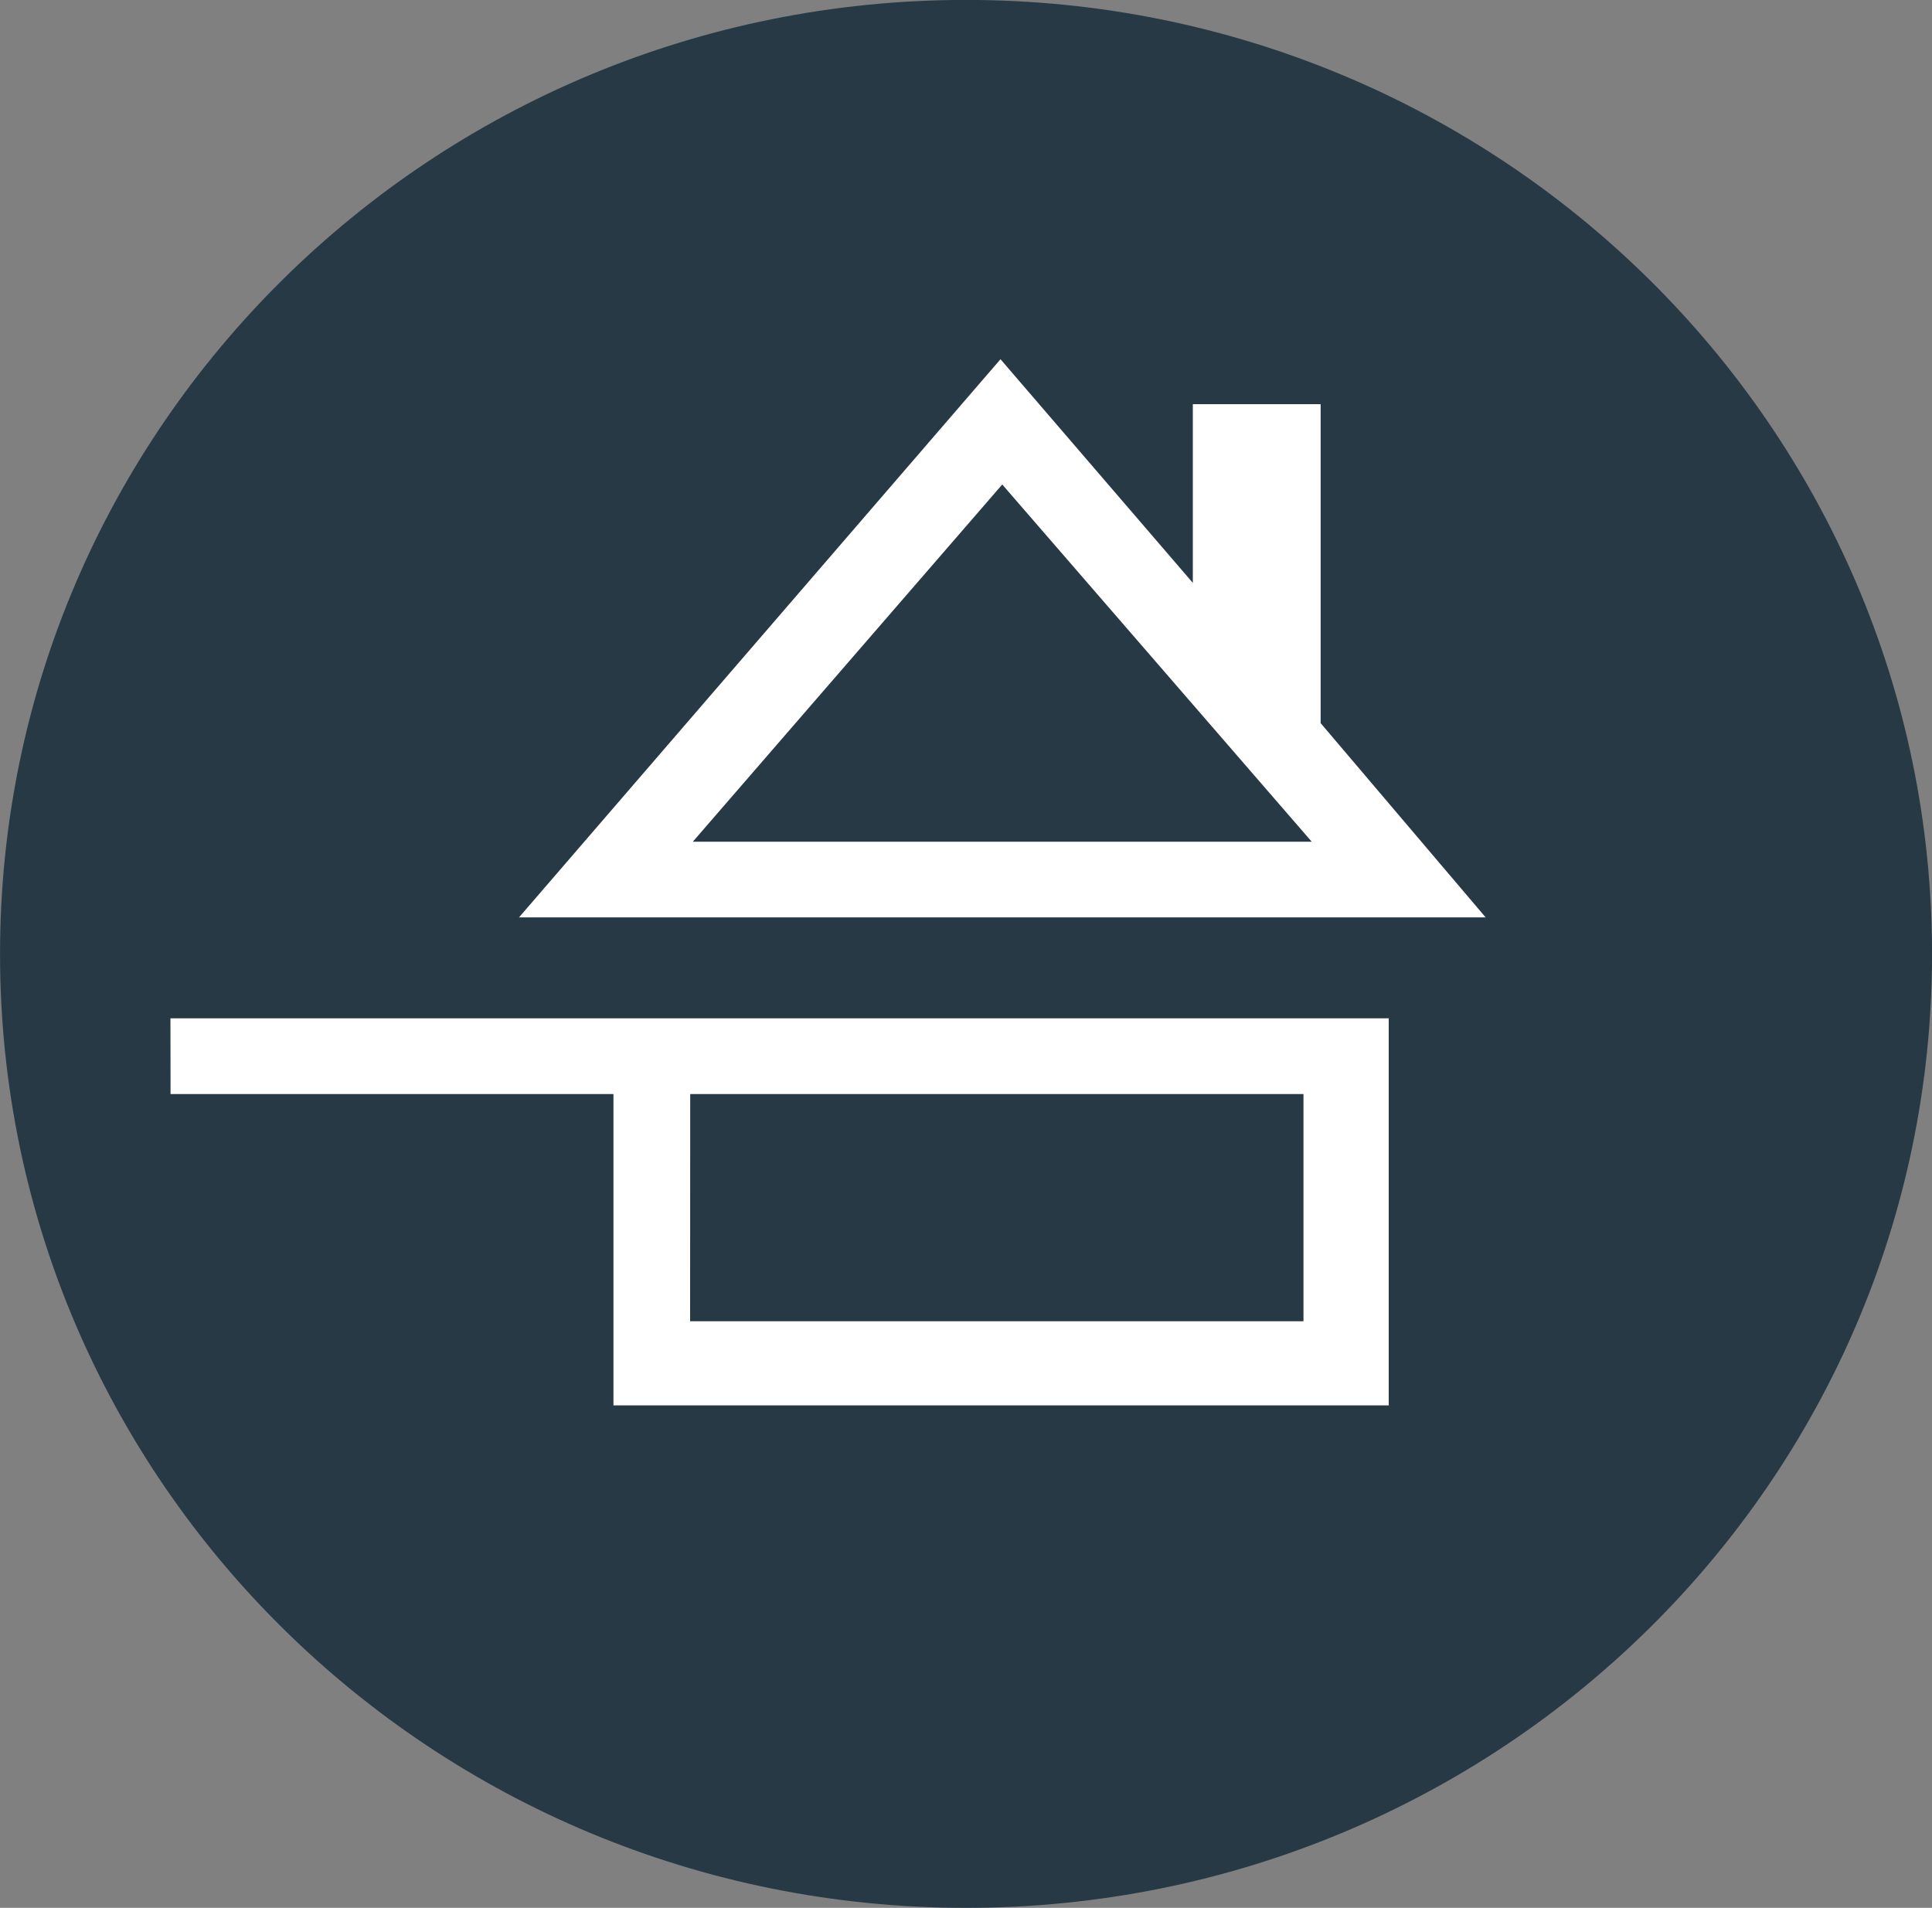 <svg xmlns="http://www.w3.org/2000/svg" xmlns:xlink="http://www.w3.org/1999/xlink" viewBox="0 0 517 510.55"><rect x="0" y="0" width="517" height="510.55" fill="#808080" stroke="none"/><defs><style>.cls-1{fill:none;}.cls-2{clip-path:url(#clip-path);}.cls-3{fill:#263945;}.cls-4{fill:#fff;}</style><clipPath id="clip-path" transform="translate(0.01 -0.02)"><rect class="cls-1" width="517" height="510.58"/></clipPath></defs><g id="Calque_2" data-name="Calque 2"><g id="Calque_1-2" data-name="Calque 1"><g class="cls-2"><path class="cls-3" d="M517,255.3C517,114.3,401.25,0,258.49,0S0,114.3,0,255.3s115.74,255.27,258.5,255.27S517,396.29,517,255.3" transform="translate(0.01 -0.02)"/></g><path class="cls-4" d="M185.39,225.26l82.8-95.59L351,225.26Zm168-31.73V108.18h-34.2V156L267.72,96.15,138.87,245.52H397.55Zm-168.7,99.26H348.8v60.8H184.66Zm-139.06,0H164.15V376.1H371.61V272.53H45.6Z" transform="translate(0.01 -0.02)"/></g></g></svg>